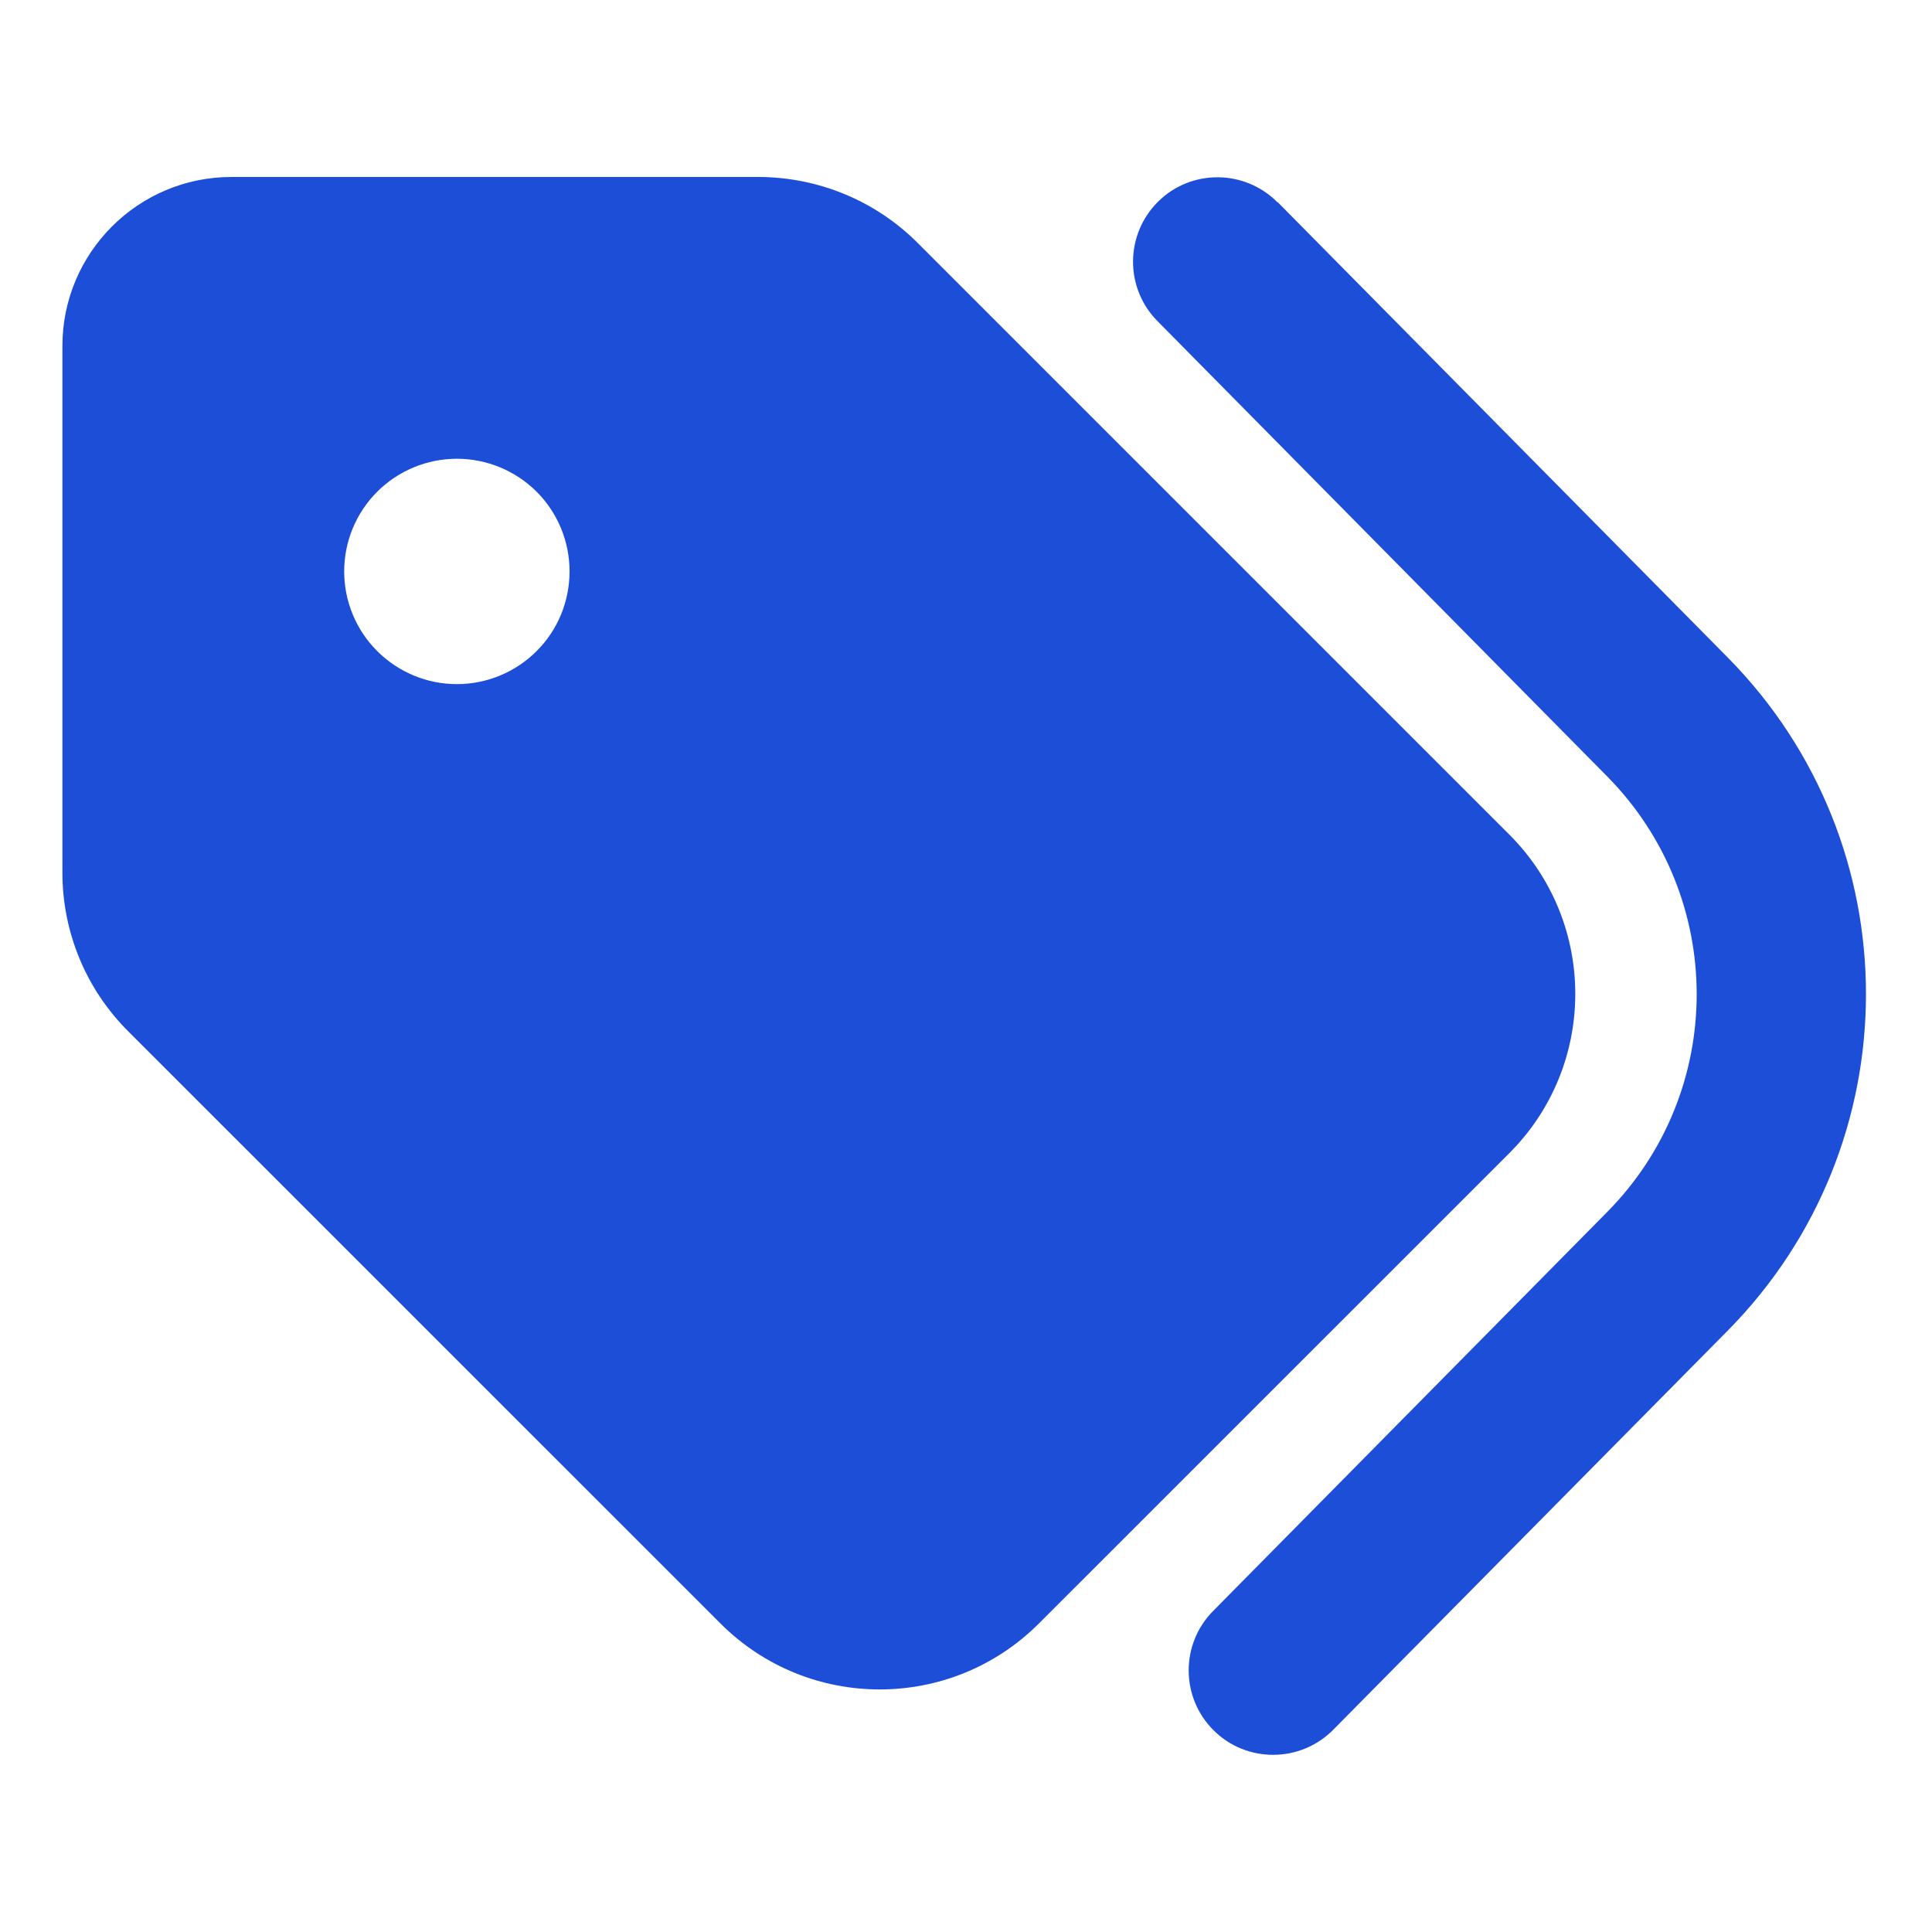 <svg width="20" height="20" viewBox="0 0 20 20" fill="none" xmlns="http://www.w3.org/2000/svg">
<g clip-path="url(#clip0_279_2958)">
<path d="M13.225 2.091L17.884 6.805C19.794 8.737 19.794 11.844 17.884 13.776L13.801 17.907C13.462 18.249 12.907 18.253 12.565 17.914C12.222 17.575 12.218 17.021 12.557 16.678L16.637 12.547C17.873 11.297 17.873 9.288 16.637 8.037L11.981 3.323C11.642 2.98 11.646 2.426 11.989 2.087C12.331 1.748 12.886 1.752 13.225 2.095V2.091ZM0.646 9.033V3.582C0.646 2.616 1.43 1.832 2.396 1.832H7.847C8.467 1.832 9.061 2.076 9.499 2.514L15.624 8.639C16.535 9.55 16.535 11.027 15.624 11.938L10.756 16.805C9.845 17.717 8.368 17.717 7.457 16.805L1.332 10.681C0.891 10.243 0.646 9.652 0.646 9.033ZM5.896 5.915C5.896 5.606 5.774 5.309 5.555 5.09C5.336 4.872 5.039 4.749 4.73 4.749C4.42 4.749 4.124 4.872 3.905 5.09C3.686 5.309 3.563 5.606 3.563 5.915C3.563 6.225 3.686 6.522 3.905 6.74C4.124 6.959 4.42 7.082 4.73 7.082C5.039 7.082 5.336 6.959 5.555 6.74C5.774 6.522 5.896 6.225 5.896 5.915Z" fill="#1D4ED8"/>
</g>
<defs>
<clipPath id="clip0_279_2958">
<path d="M0.646 0.665H19.313V19.331H0.646V0.665Z" fill="white"/>
</clipPath>
</defs>
</svg>
